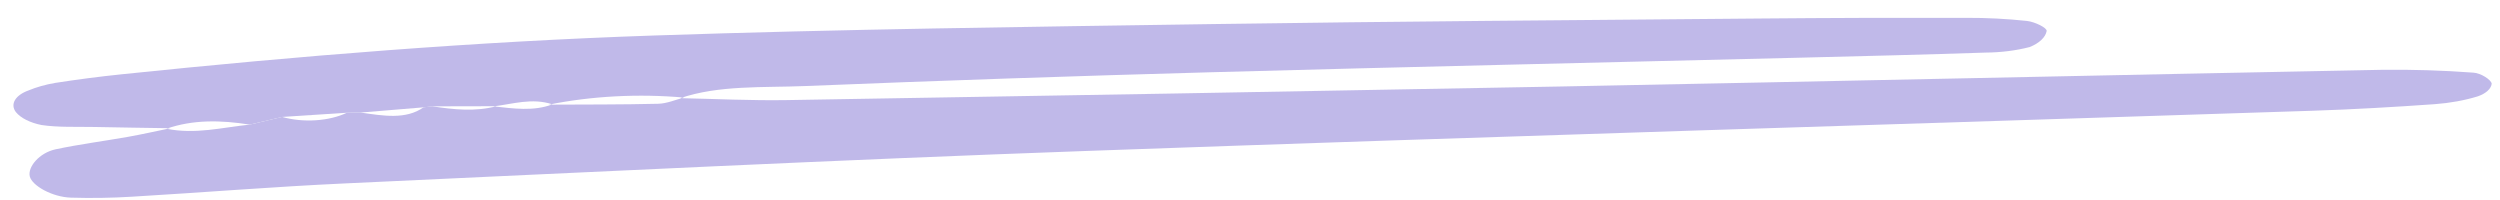 <svg width="125" height="10" viewBox="0 0 125 10" fill="none" xmlns="http://www.w3.org/2000/svg">
<path d="M34.006 4.908C35.78 4.944 37.556 5.034 39.326 5.005C52.239 4.793 65.151 4.566 78.062 4.324C91.747 4.06 105.428 3.756 119.113 3.49C120.639 3.472 122.166 3.52 123.677 3.633C124.04 3.657 124.548 3.978 124.586 4.183C124.571 4.31 124.5 4.433 124.379 4.544C124.258 4.654 124.09 4.748 123.888 4.818C123.229 5.02 122.502 5.152 121.748 5.208C119.72 5.351 117.682 5.47 115.64 5.537C95.206 6.208 74.764 6.816 54.338 7.547C41.969 7.989 29.622 8.601 17.27 9.17C13.703 9.334 10.158 9.625 6.599 9.835C5.584 9.897 4.561 9.913 3.541 9.882C2.606 9.851 1.608 9.285 1.49 8.824C1.372 8.358 1.959 7.64 2.785 7.464C3.965 7.213 5.213 7.053 6.422 6.838C7.13 6.712 7.817 6.555 8.515 6.412L8.324 6.437C9.777 6.732 11.113 6.369 12.488 6.231L14.105 5.847C14.62 5.993 15.209 6.051 15.79 6.013C16.371 5.975 16.915 5.843 17.347 5.636C17.573 5.627 17.799 5.625 18.025 5.627C19.151 5.789 20.29 5.994 21.178 5.366C21.325 5.349 21.471 5.333 21.618 5.316C22.691 5.48 23.762 5.594 24.831 5.309L24.668 5.318C25.671 5.425 26.679 5.578 27.623 5.216L27.426 5.233C29.256 5.223 31.087 5.232 32.913 5.188C33.351 5.177 33.774 4.986 34.203 4.878L34.006 4.908Z" fill="#C0B9E9"/>
<path d="M14.105 5.847L12.488 6.231C11.047 6.001 9.642 5.974 8.324 6.437L8.515 6.412C7.251 6.392 5.989 6.375 4.726 6.349C3.836 6.332 2.907 6.376 2.073 6.251C1.787 6.193 1.527 6.106 1.307 5.994C1.086 5.883 0.911 5.749 0.791 5.601C0.649 5.411 0.634 5.2 0.748 5.005C0.863 4.809 1.1 4.639 1.422 4.523C1.82 4.357 2.272 4.229 2.755 4.146C3.857 3.975 4.978 3.828 6.106 3.712C14.902 2.8 23.763 2.076 32.703 1.775C42.02 1.46 51.364 1.343 60.7 1.203C69.779 1.068 78.864 1.007 87.947 0.926C91.401 0.895 94.855 0.884 98.31 0.892C99.331 0.888 100.349 0.94 101.349 1.047C101.751 1.093 102.365 1.397 102.333 1.553C102.303 1.709 102.212 1.861 102.066 1.998C101.921 2.136 101.723 2.256 101.486 2.352C100.801 2.529 100.049 2.624 99.286 2.629C96.222 2.732 93.153 2.806 90.086 2.882C80.246 3.125 70.403 3.342 60.566 3.612C53.794 3.798 47.027 4.028 40.264 4.302C38.16 4.388 35.928 4.25 34.008 4.91L34.205 4.879C31.926 4.677 29.586 4.8 27.428 5.234L27.624 5.217C26.593 4.88 25.644 5.204 24.67 5.319L24.832 5.31C23.761 5.312 22.69 5.314 21.619 5.317C21.473 5.334 21.326 5.35 21.18 5.367L18.027 5.628C17.8 5.625 17.574 5.628 17.348 5.637L14.105 5.847Z" fill="#C0B9E9"/>
</svg>
